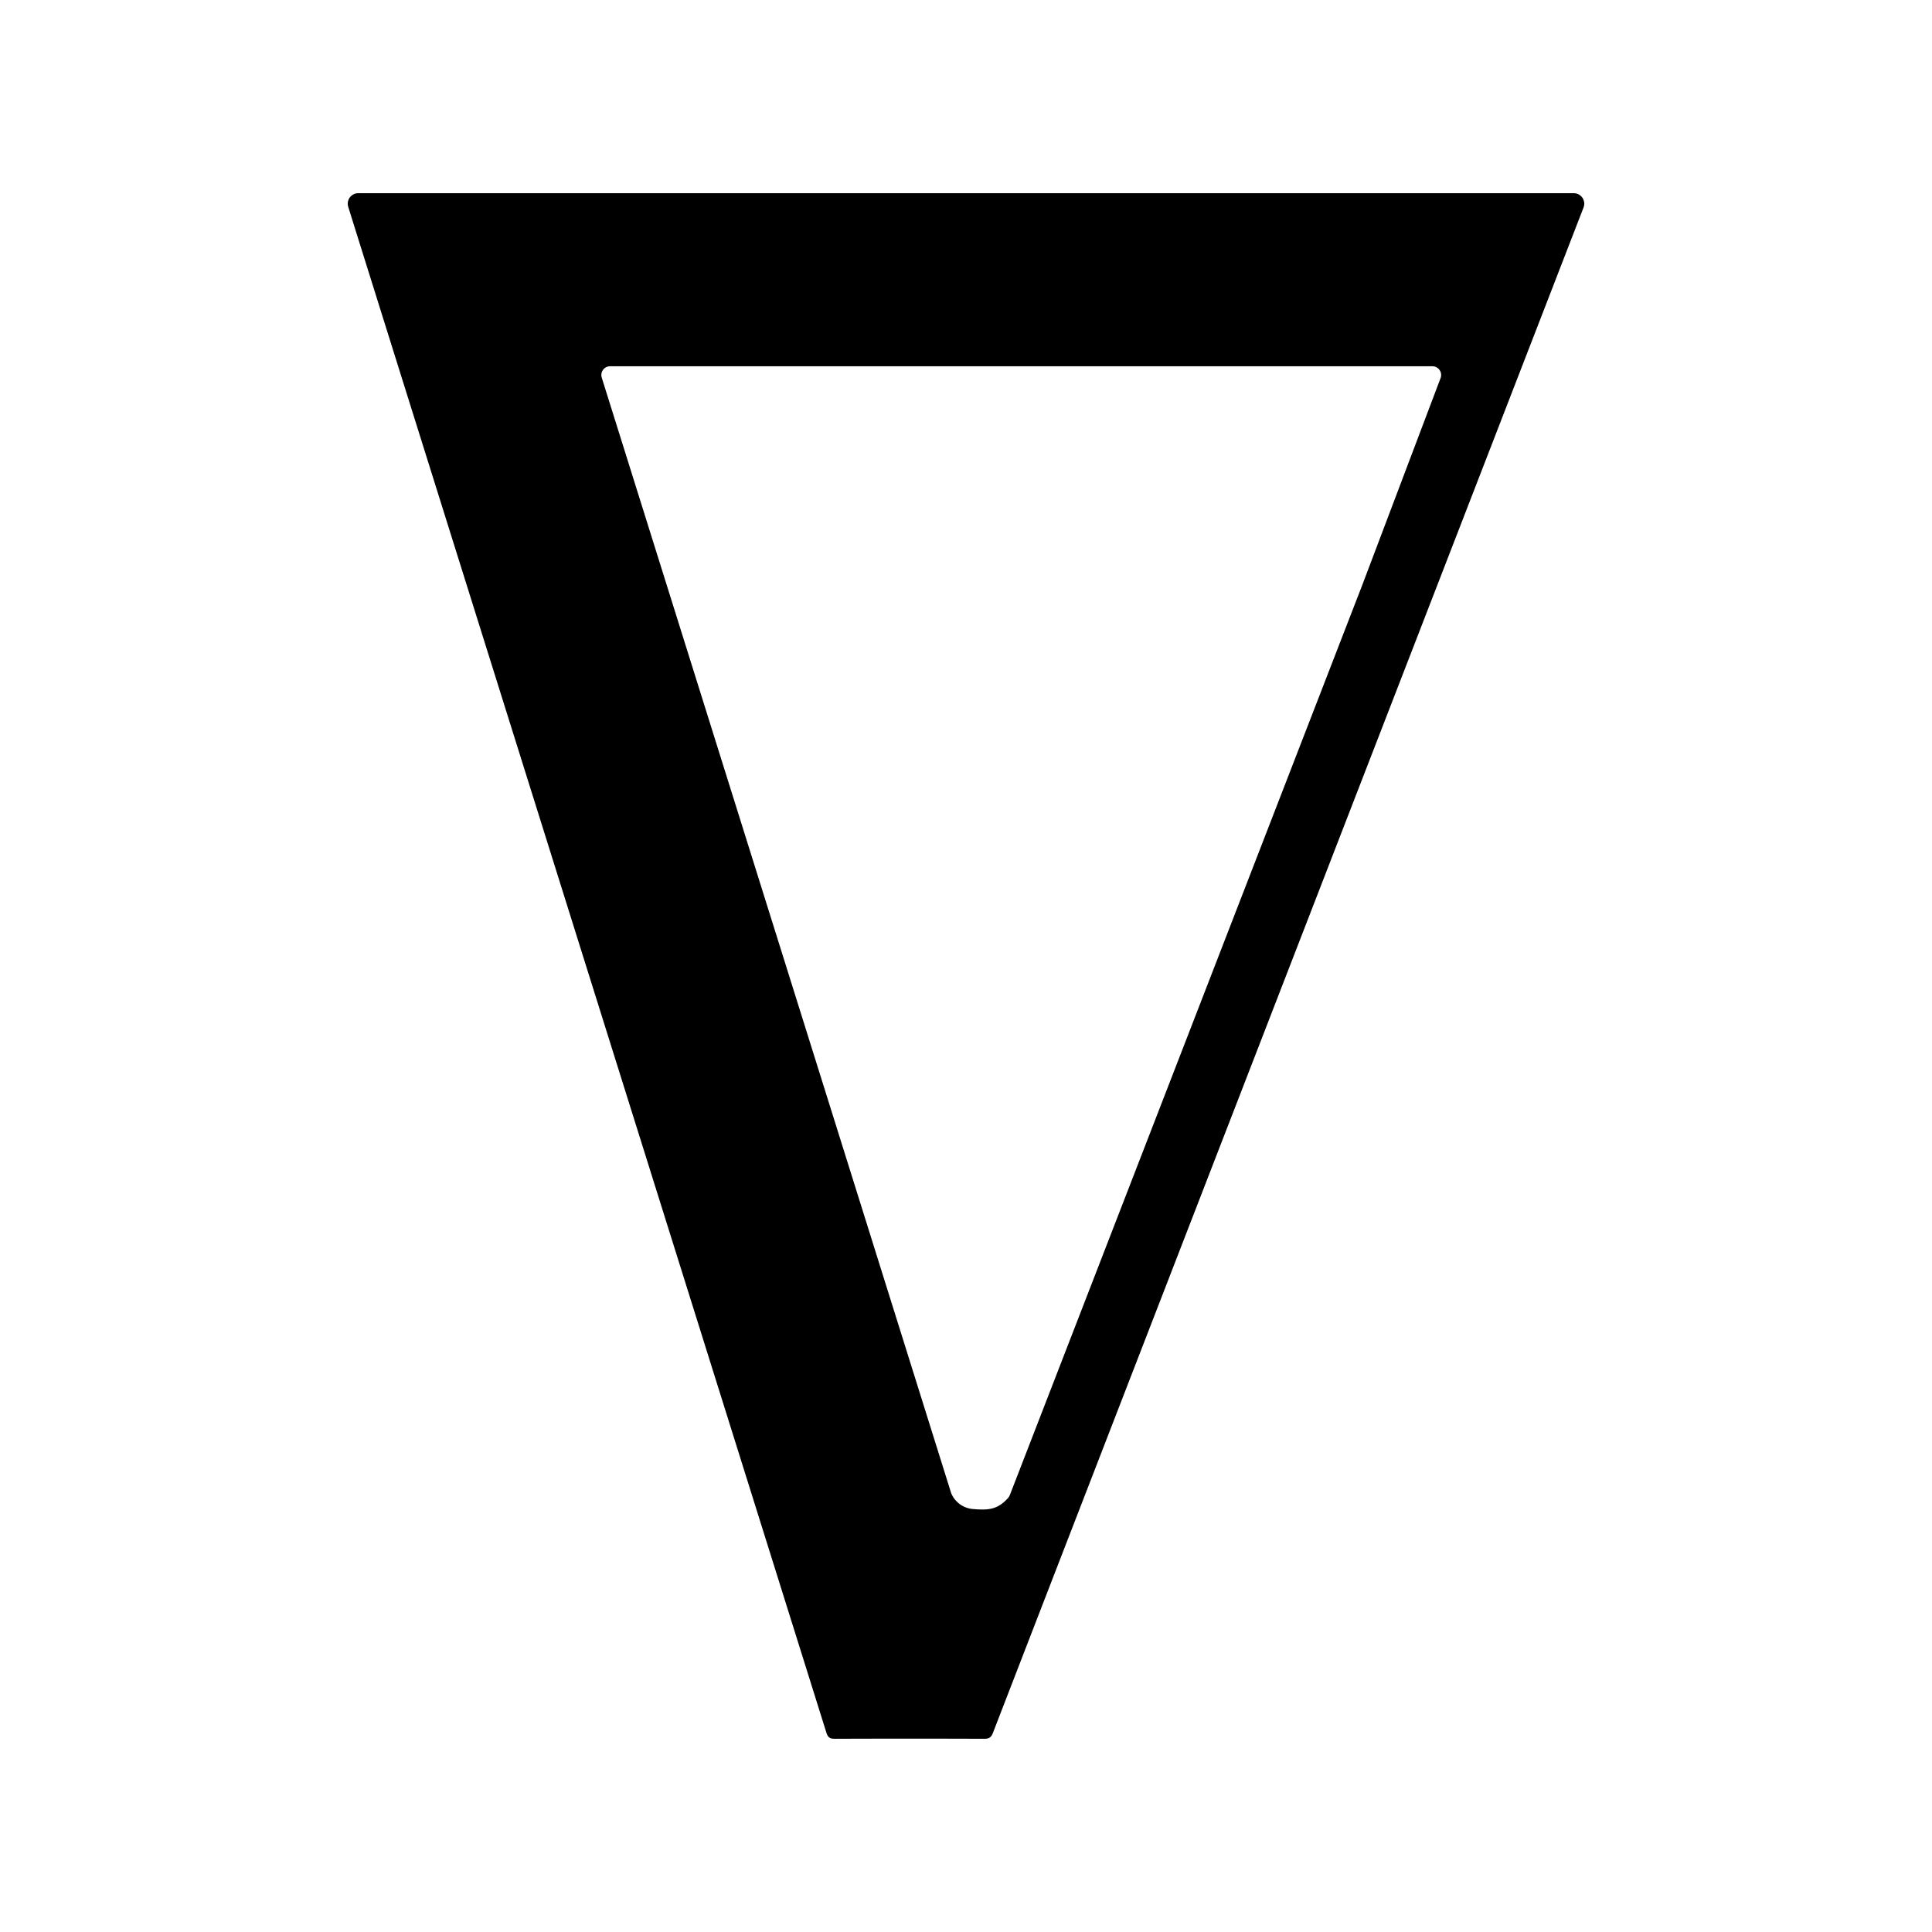 <svg id="Layer_1" data-name="Layer 1" xmlns="http://www.w3.org/2000/svg" viewBox="0 0 1611.43 1611.43"><path d="M1312.67,161.14H298.77a8.77,8.77,0,0,0-8.3,11.44c37,118.43,341.9,1090.85,398.79,1272.59,1.27,4,3,5.12,7,5.1q62.37-.23,124.73,0c4.1,0,5.81-1.3,7.26-5.08,31.23-81,444-1146.66,492.53-1272.09A8.77,8.77,0,0,0,1312.67,161.14ZM812,1258.68a21.56,21.56,0,0,1-18.65-13.29Q647.32,779.16,501.91,315a7.29,7.29,0,0,1,6.88-9.5h686a7.29,7.29,0,0,1,6.74,9.91l-65.14,172.14c-98.47,254.33-222.59,574.83-294,759.17a9.5,9.5,0,0,1-1.85,3C832.23,1258.79,825,1259.78,812,1258.68Z"/></svg>